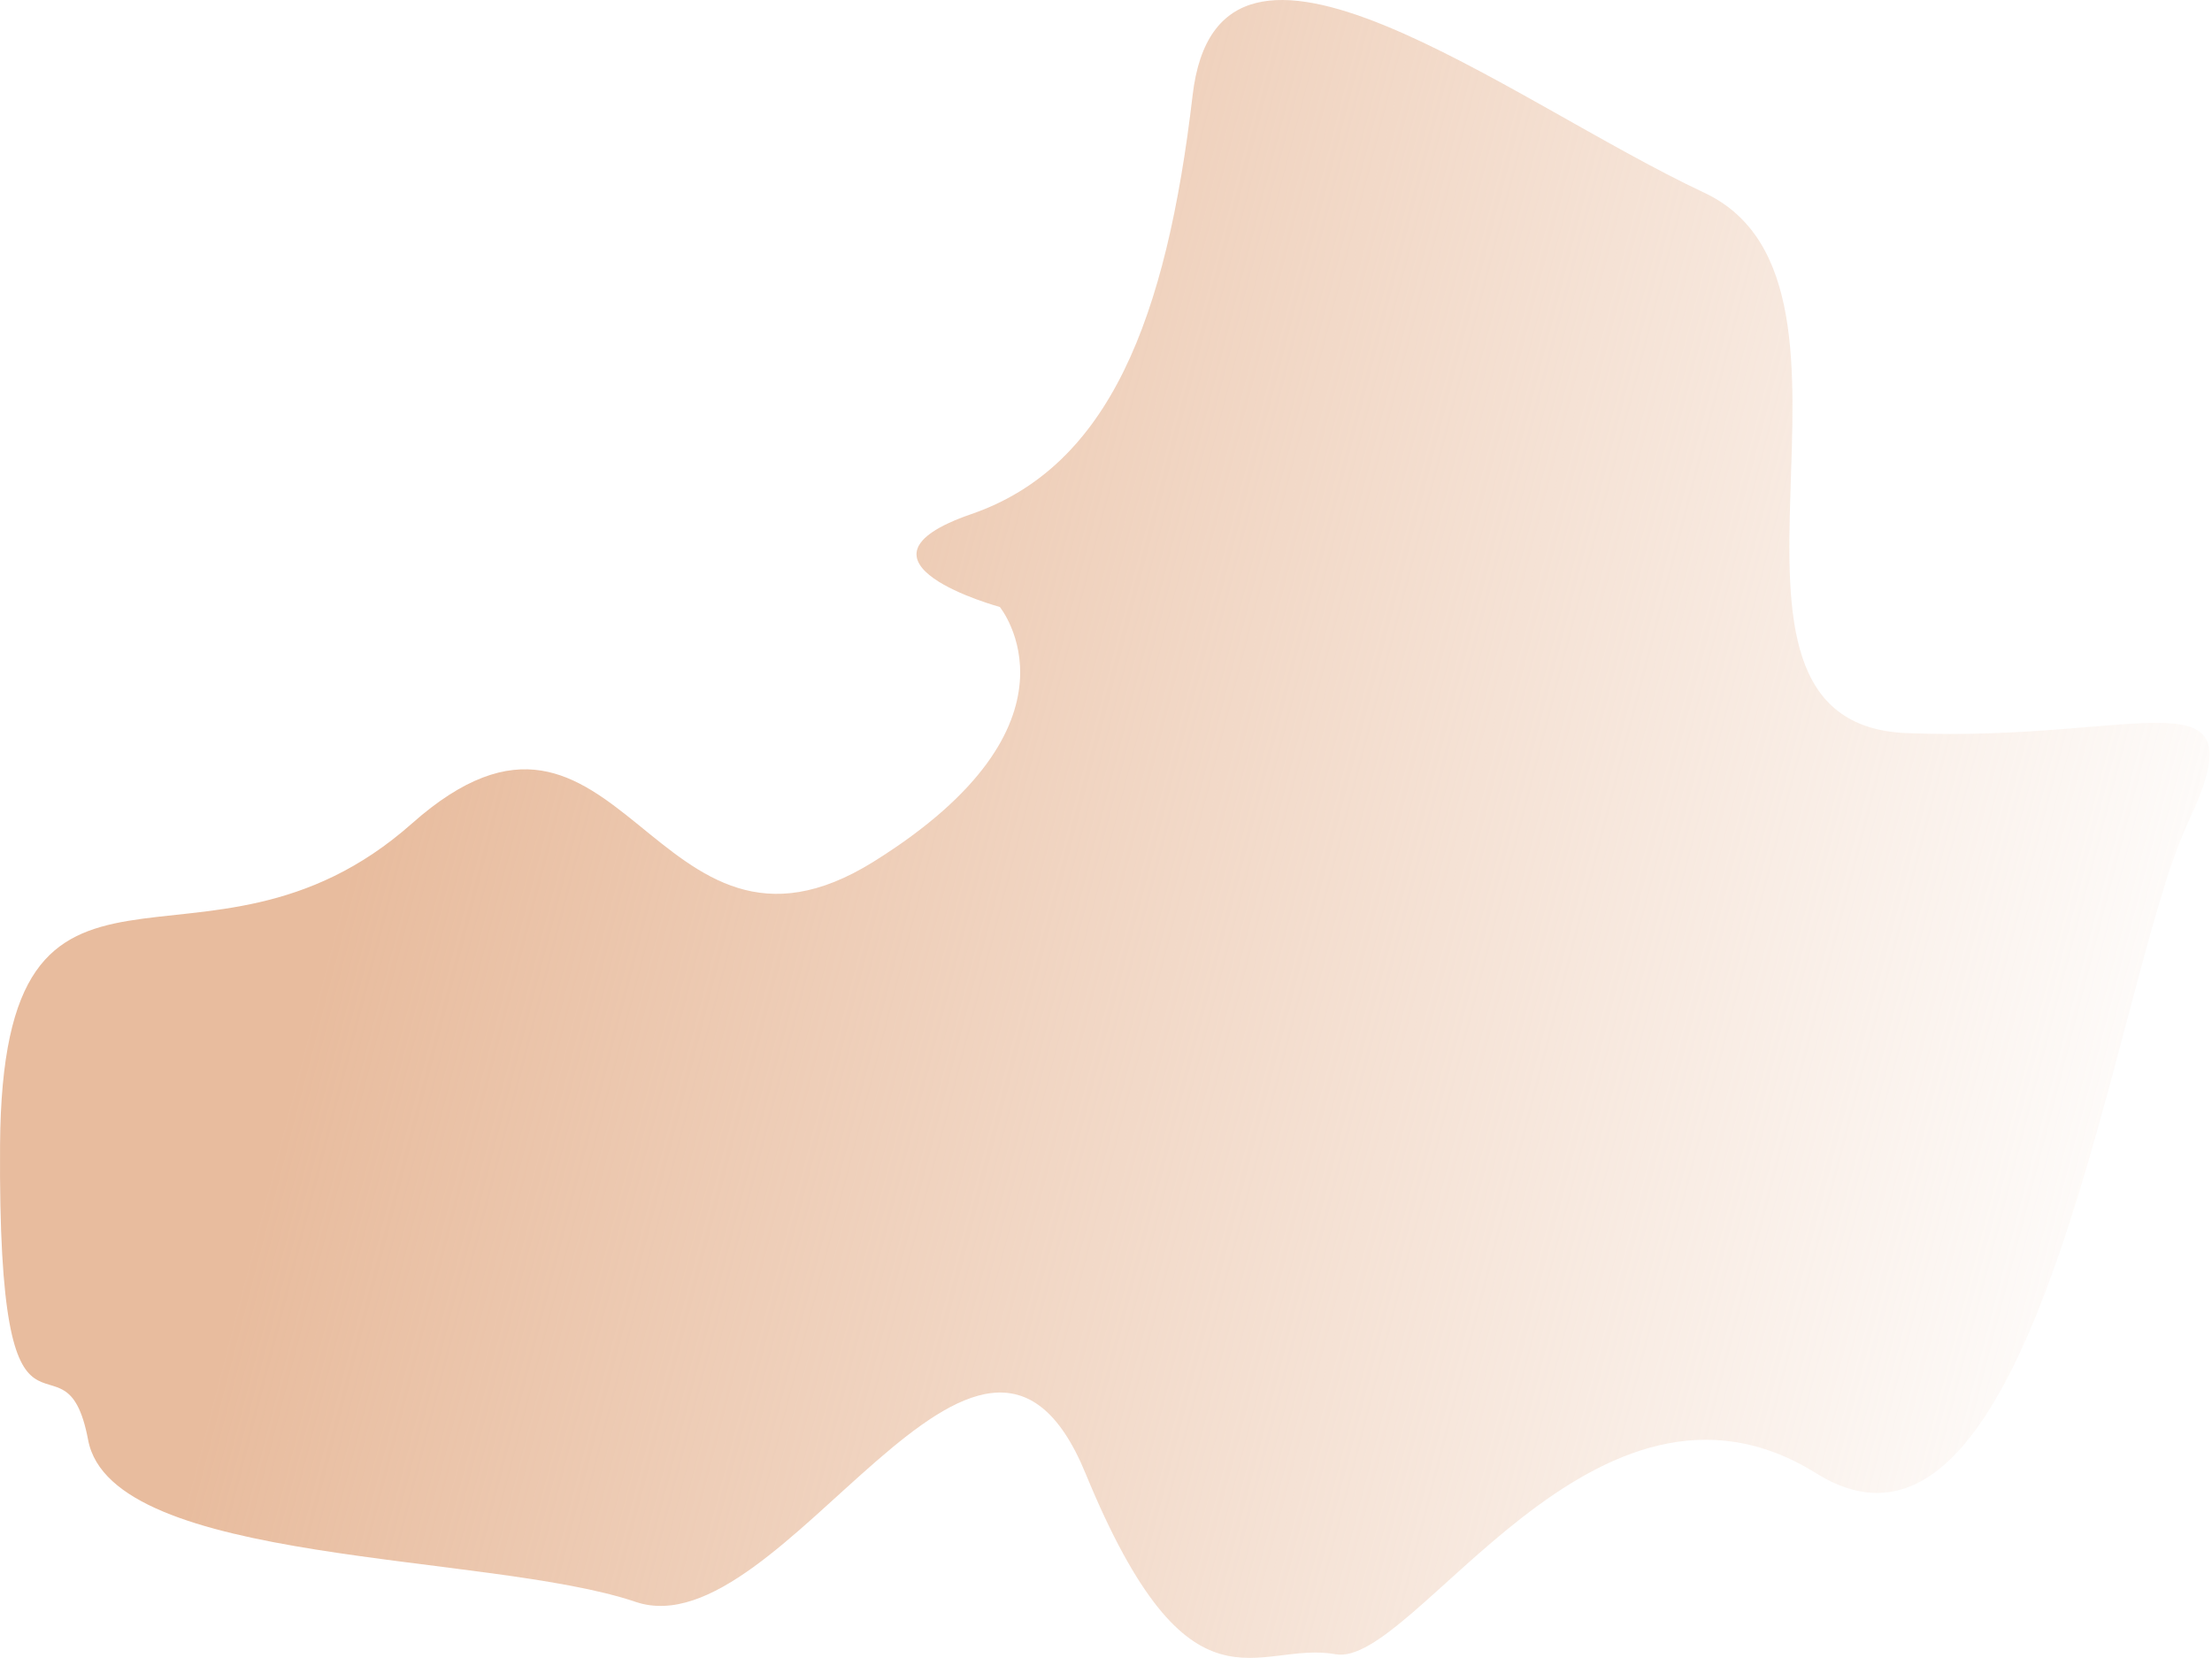<svg xmlns="http://www.w3.org/2000/svg" width="731" height="548" viewBox="0 0 731 548" fill="none"><g clip-path="url(#clip0_1_2)"><path fill-rule="evenodd" clip-rule="evenodd" d="M441.325 546.715C415.366 541.995 393.34 571.1 358.728 486.93C324.116 402.76 258.825 545.928 210.053 529.408C161.282 512.889 36.993 517.609 29.127 475.917C21.26 434.225 -0.766 495.583 0.021 378.374C0.807 261.165 66.885 333.536 136.109 272.178C205.333 210.82 215.56 330.389 288.717 284.764C361.874 239.139 330.409 200.594 330.409 200.594C330.409 200.594 275.344 185.648 320.969 169.915C366.594 154.182 385.473 105.411 394.126 31.467C402.78 -42.477 497.962 33.04 563.253 63.719C628.544 94.398 551.454 239.139 630.118 242.286C708.781 245.432 747.327 220.26 722.941 272.178C698.555 324.096 673.383 532.555 600.226 486.93C527.068 441.305 467.284 551.434 441.325 546.715Z" fill="url(#paint0_linear_1_2)"></path></g><defs><linearGradient id="paint0_linear_1_2" x1="103" y1="334" x2="730" y2="497" gradientUnits="userSpaceOnUse"><stop stop-color="#E8BC9E"></stop><stop offset="0.965" stop-color="#E8BC9E" stop-opacity="0"></stop></linearGradient><clipPath id="clip0_1_2"><rect width="730.203" height="547.918" fill="white"></rect></clipPath></defs></svg>